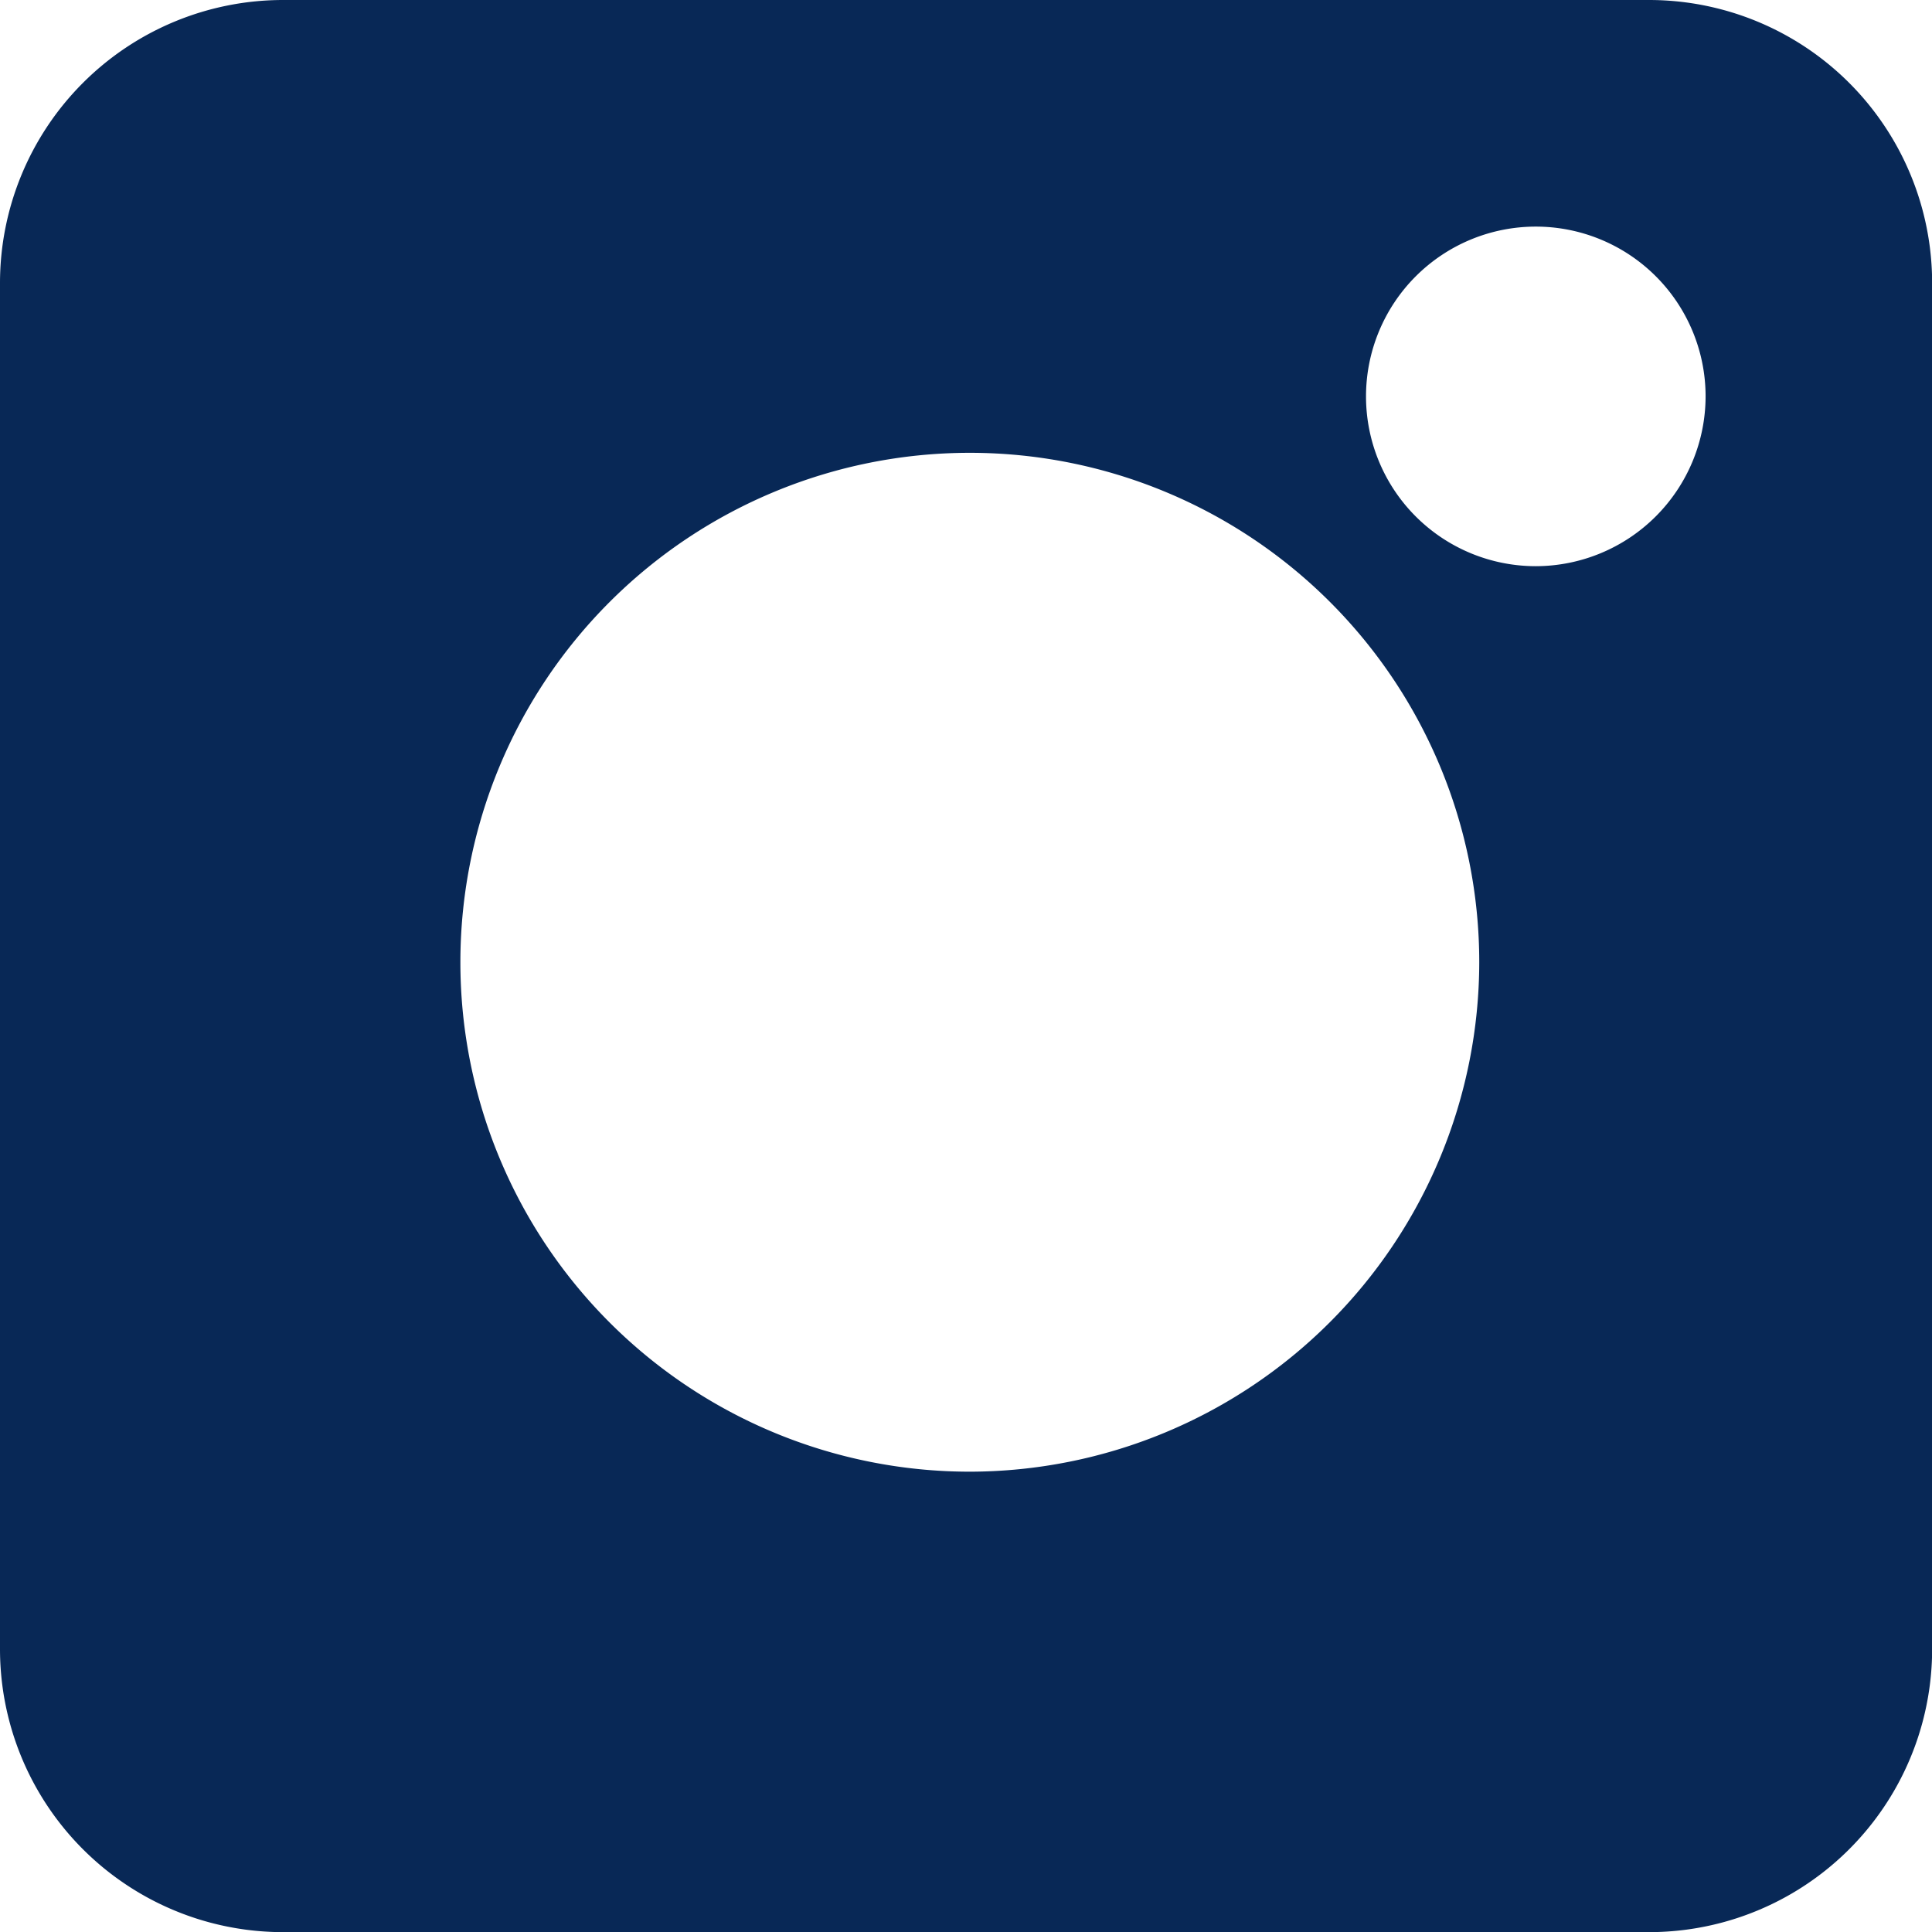 <svg xmlns="http://www.w3.org/2000/svg" width="29.346" height="29.346" viewBox="0 0 29.346 29.346"><path d="M25.048,0H4.3A4.3,4.3,0,0,0,0,4.3V25.048a4.3,4.3,0,0,0,4.3,4.3H25.048a4.3,4.3,0,0,0,4.3-4.3V4.3A4.3,4.3,0,0,0,25.048,0ZM14.731,22.354a7.738,7.738,0,1,1,7.738-7.738A7.749,7.749,0,0,1,14.731,22.354ZM23.328,8.6a2.579,2.579,0,1,1,2.579-2.579A2.583,2.583,0,0,1,23.328,8.6Z" fill="#082856"/></svg>